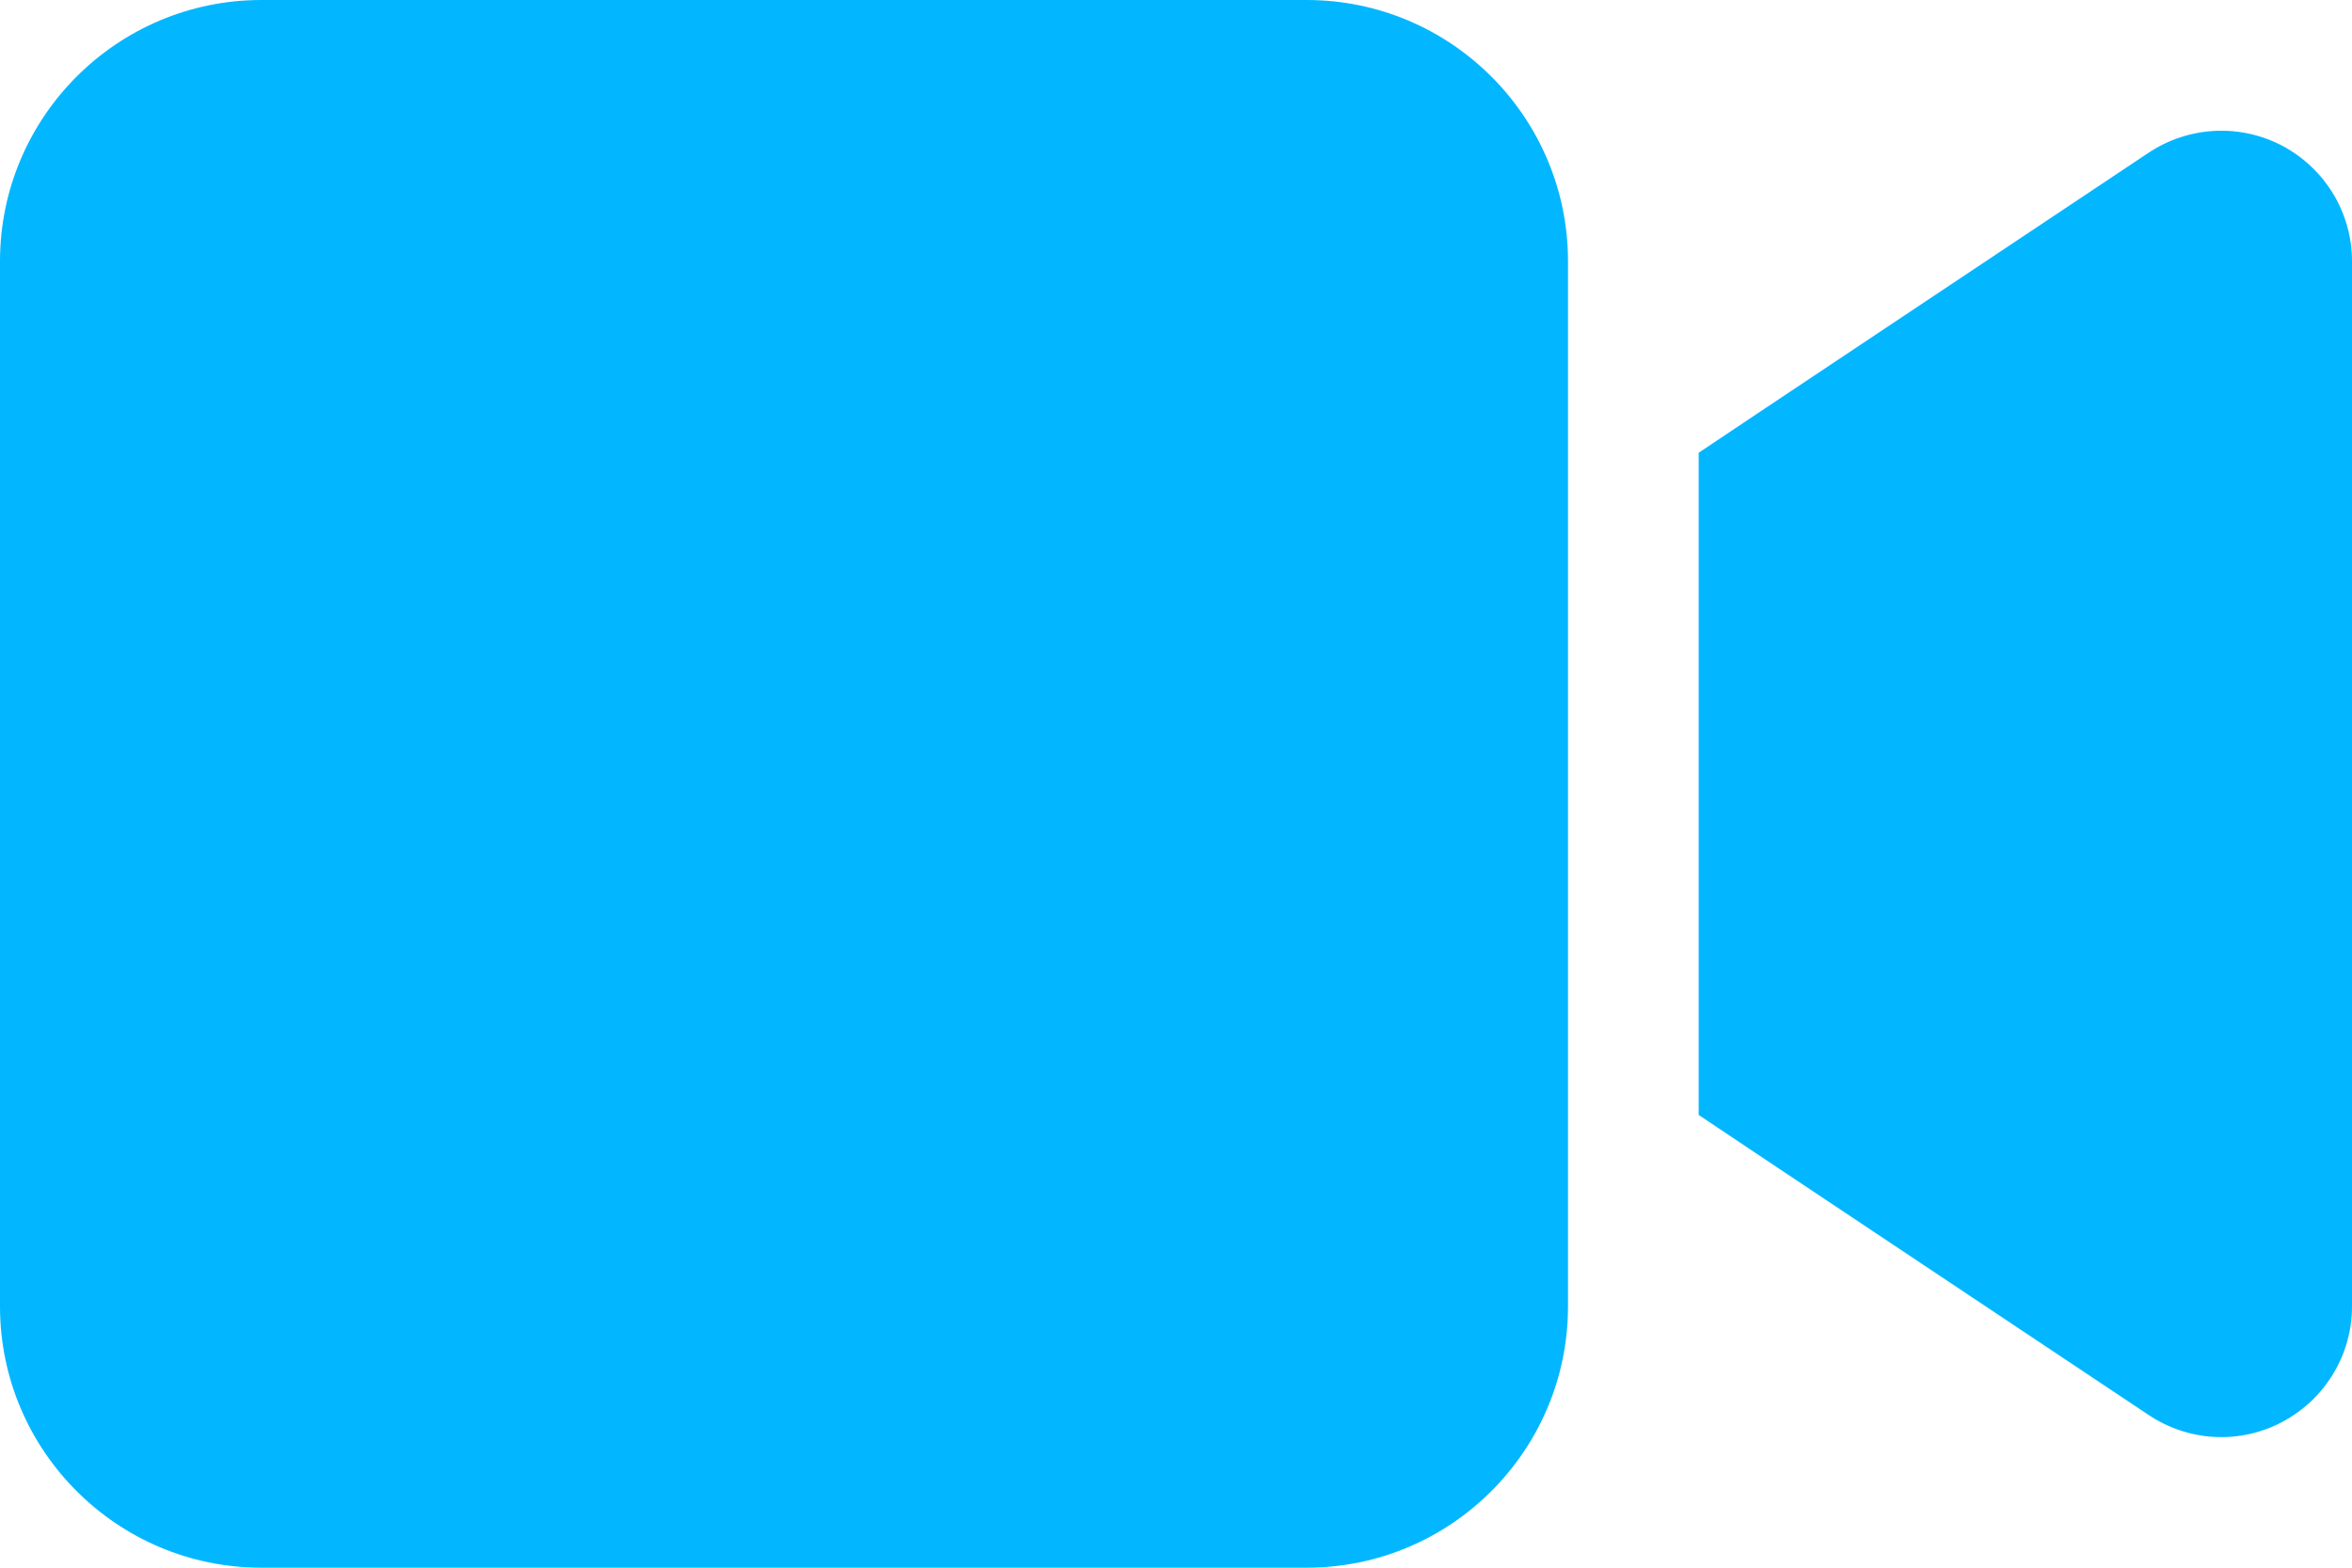 <svg width="75" height="50" viewBox="0 0 75 50" fill="none" xmlns="http://www.w3.org/2000/svg">
<path d="M0 8.333C0 3.737 3.737 0 8.333 0H41.667C46.263 0 50 3.737 50 8.333V41.667C50 46.263 46.263 50 41.667 50H8.333C3.737 50 0 46.263 0 41.667V8.333ZM72.799 4.661C74.154 5.391 75 6.797 75 8.333V41.667C75 43.203 74.154 44.609 72.799 45.339C71.445 46.068 69.805 45.99 68.516 45.13L56.016 36.797L54.167 35.56V33.333V16.667V14.44L56.016 13.203L68.516 4.87C69.792 4.023 71.432 3.932 72.799 4.661Z" fill="#02B7FF"/>
</svg>
